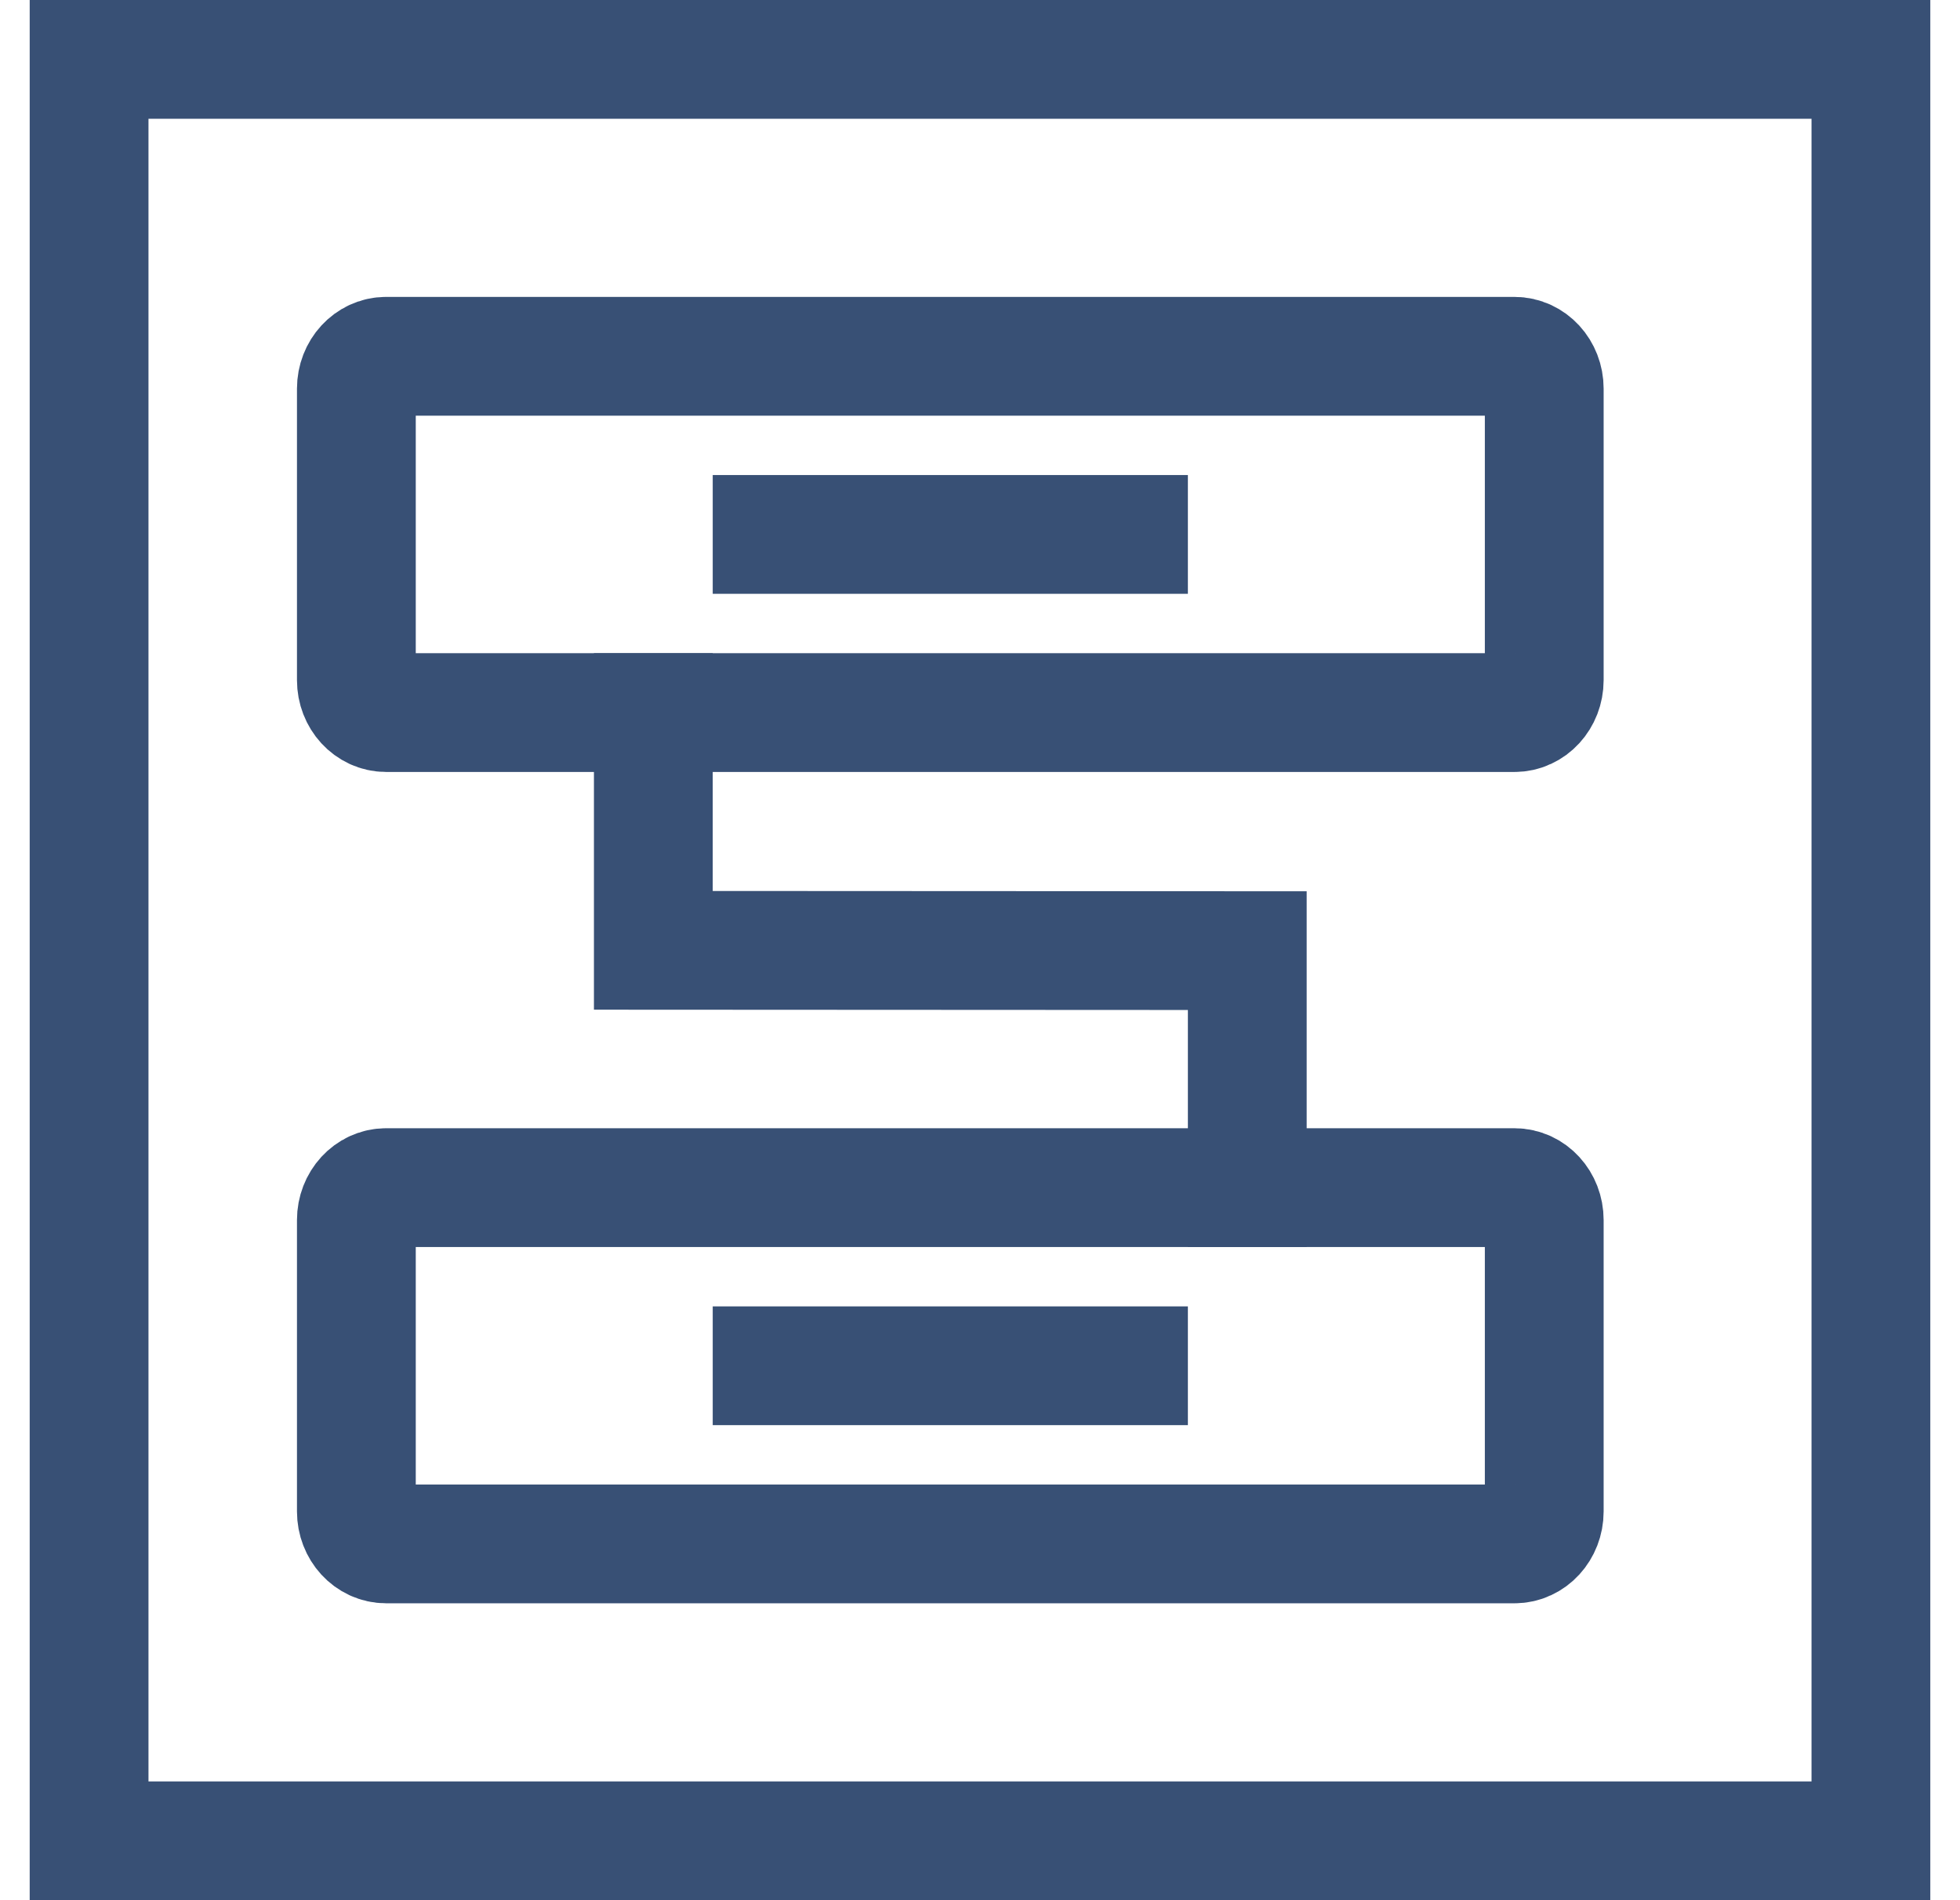 <svg width="33" height="32" viewBox="0 0 33 32" fill="none" xmlns="http://www.w3.org/2000/svg">
<rect x="1.5" y="1" width="30" height="30" stroke="#385075" stroke-width="2"/>
<path d="M25.5 6H6.5C6.224 6 6 6.244 6 6.545V11.454C6 11.756 6.224 12 6.5 12H25.5C25.776 12 26 11.756 26 11.454V6.545C26 6.244 25.776 6 25.5 6Z" stroke="#385075" stroke-width="2"/>
<path d="M25.5 20H6.5C6.224 20 6 20.244 6 20.546V25.454C6 25.756 6.224 26 6.5 26H25.5C25.776 26 26 25.756 26 25.454V20.546C26 20.244 25.776 20 25.5 20Z" stroke="#385075" stroke-width="2"/>
<path d="M11 12V16.004L21 16.009V20" stroke="#385075" stroke-width="2" stroke-linecap="square"/>
<path d="M13 23H19" stroke="#385075" stroke-width="2" stroke-linecap="square"/>
<path d="M13 9H19" stroke="#385075" stroke-width="2" stroke-linecap="square"/>
</svg>
